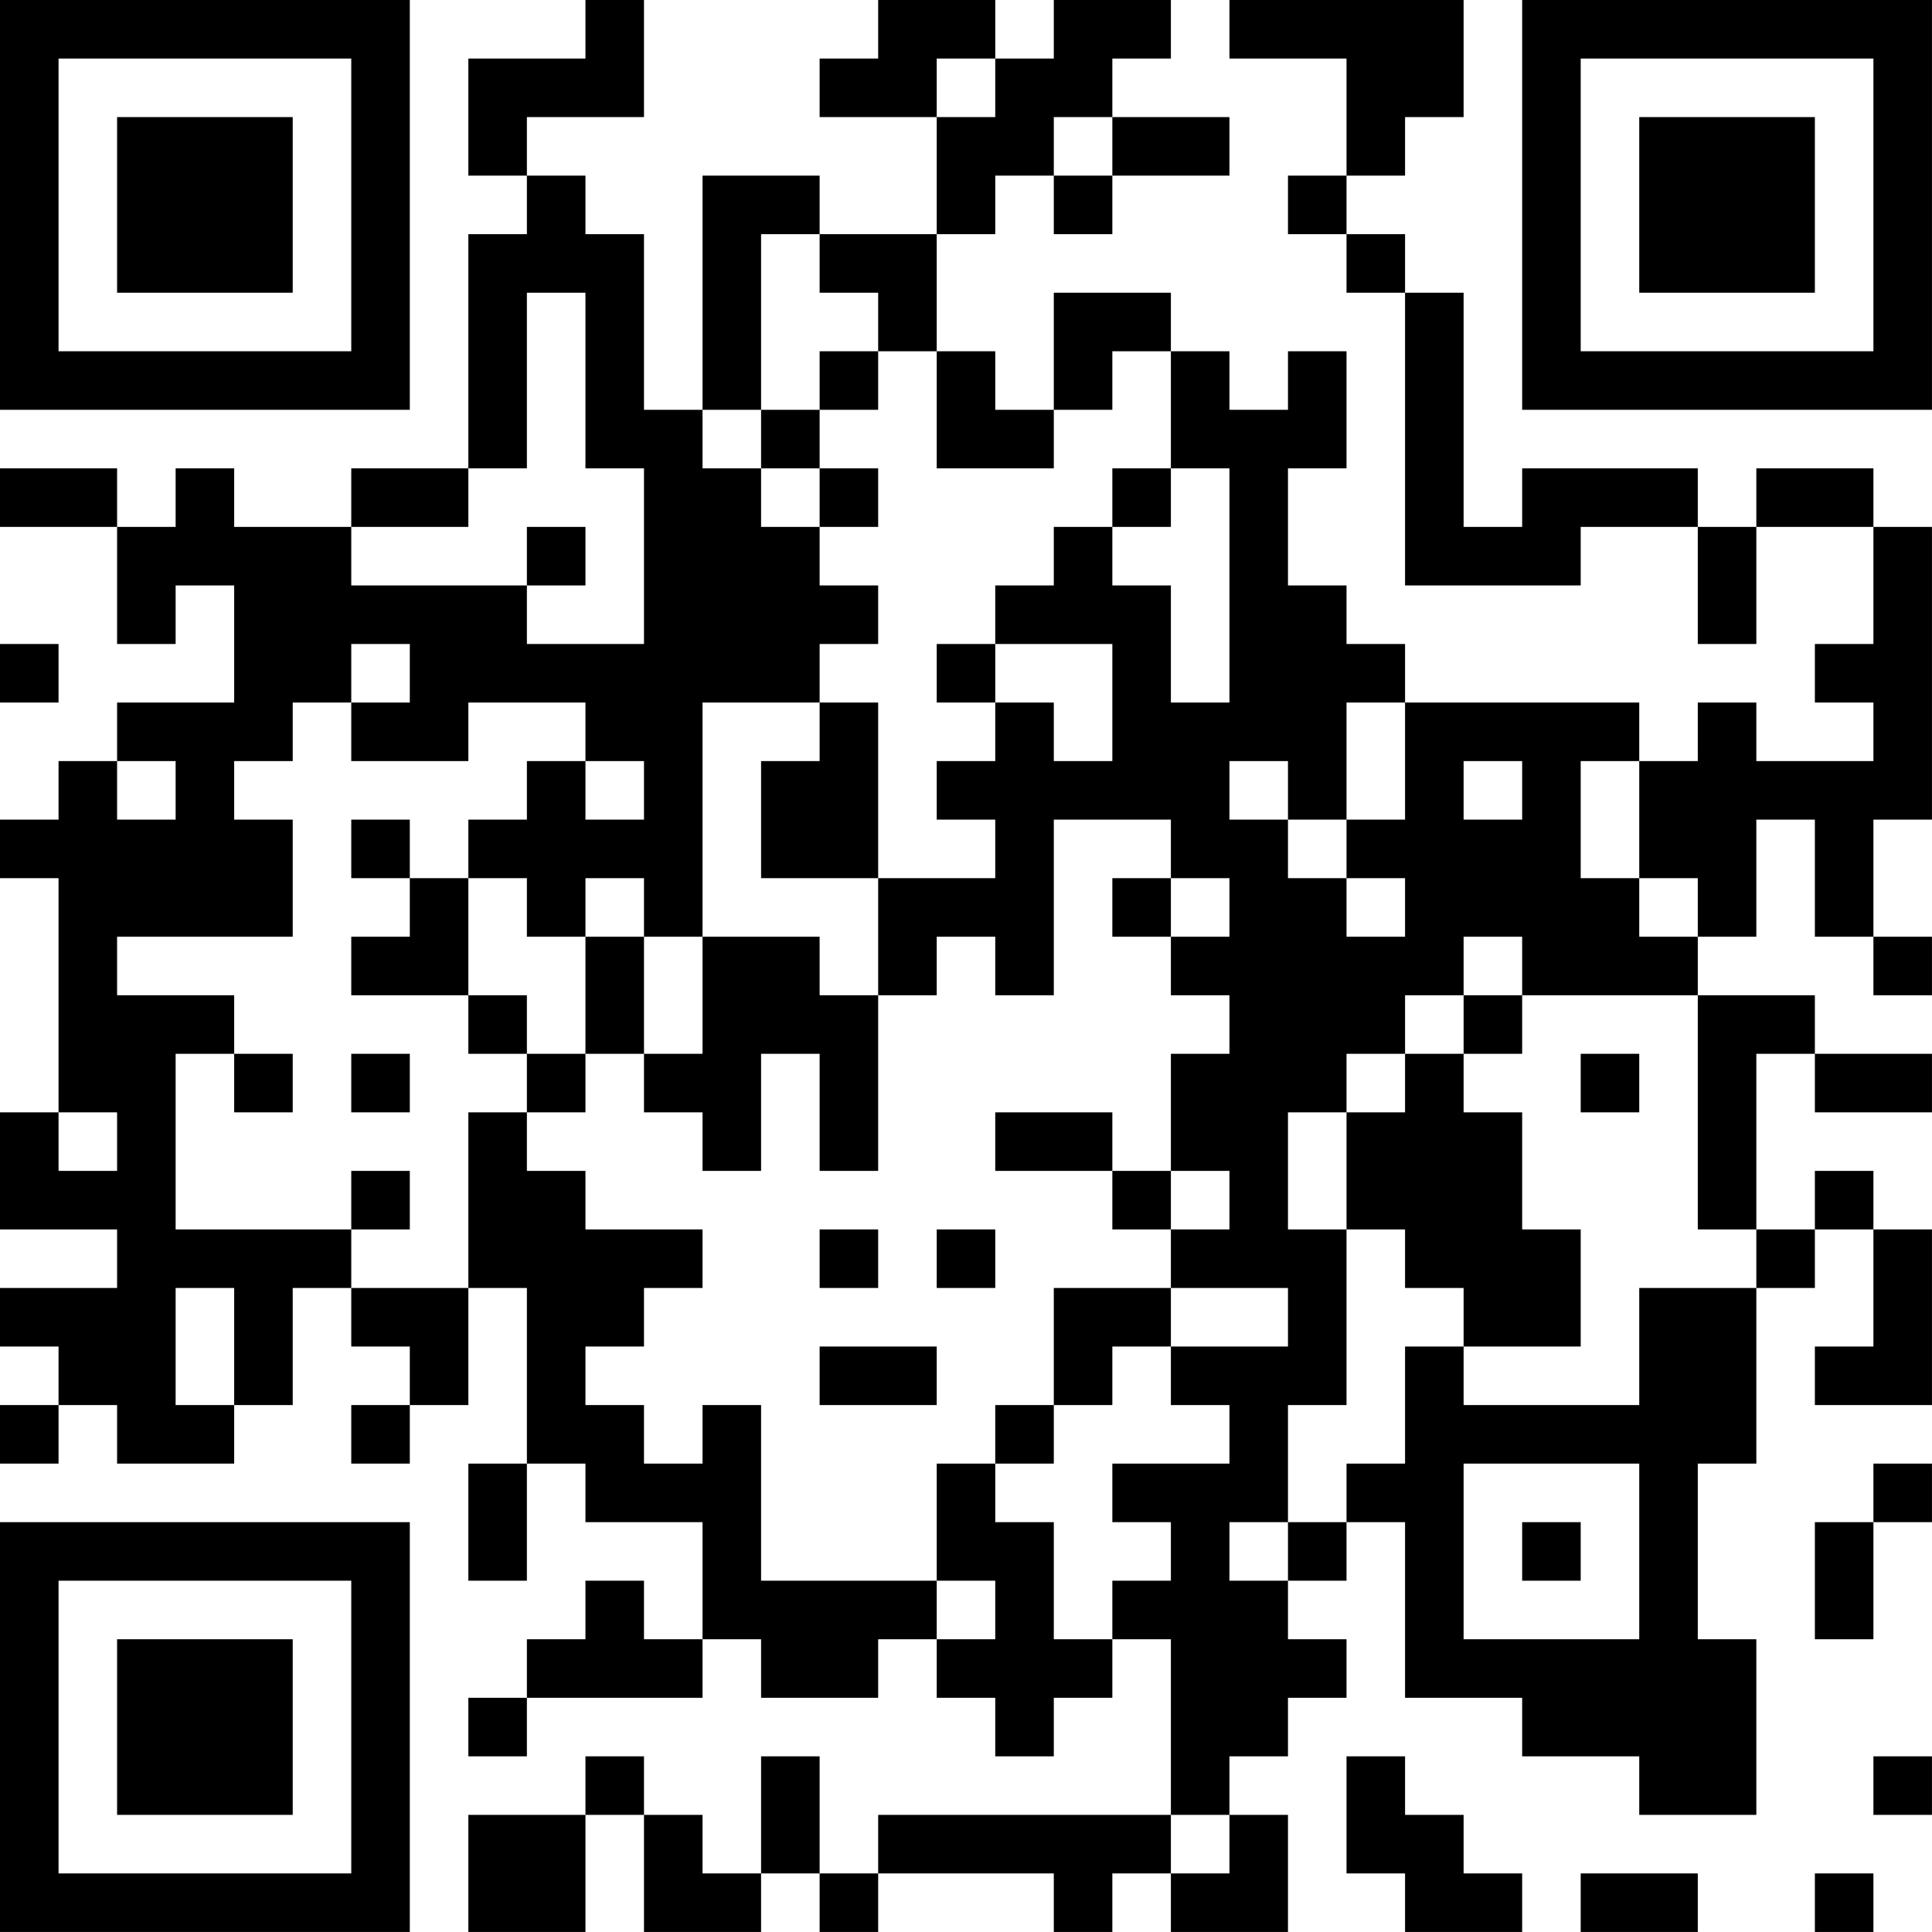 <?xml version="1.0" encoding="UTF-8"?>
<svg xmlns="http://www.w3.org/2000/svg" version="1.1" width="400" height="400" viewBox="0 0 400 400"><rect x="0" y="0" width="400" height="400" fill="#ffffff"/><g transform="scale(12.121)"><g transform="translate(0,0)"><path fill-rule="evenodd" d="M10 0L10 1L8 1L8 3L9 3L9 4L8 4L8 8L6 8L6 9L4 9L4 8L3 8L3 9L2 9L2 8L0 8L0 9L2 9L2 11L3 11L3 10L4 10L4 12L2 12L2 13L1 13L1 14L0 14L0 15L1 15L1 19L0 19L0 21L2 21L2 22L0 22L0 23L1 23L1 24L0 24L0 25L1 25L1 24L2 24L2 25L4 25L4 24L5 24L5 22L6 22L6 23L7 23L7 24L6 24L6 25L7 25L7 24L8 24L8 22L9 22L9 25L8 25L8 27L9 27L9 25L10 25L10 26L12 26L12 28L11 28L11 27L10 27L10 28L9 28L9 29L8 29L8 30L9 30L9 29L12 29L12 28L13 28L13 29L15 29L15 28L16 28L16 29L17 29L17 30L18 30L18 29L19 29L19 28L20 28L20 31L15 31L15 32L14 32L14 30L13 30L13 32L12 32L12 31L11 31L11 30L10 30L10 31L8 31L8 33L10 33L10 31L11 31L11 33L13 33L13 32L14 32L14 33L15 33L15 32L18 32L18 33L19 33L19 32L20 32L20 33L22 33L22 31L21 31L21 30L22 30L22 29L23 29L23 28L22 28L22 27L23 27L23 26L24 26L24 29L26 29L26 30L28 30L28 31L30 31L30 28L29 28L29 25L30 25L30 22L31 22L31 21L32 21L32 23L31 23L31 24L33 24L33 21L32 21L32 20L31 20L31 21L30 21L30 18L31 18L31 19L33 19L33 18L31 18L31 17L29 17L29 16L30 16L30 14L31 14L31 16L32 16L32 17L33 17L33 16L32 16L32 14L33 14L33 9L32 9L32 8L30 8L30 9L29 9L29 8L26 8L26 9L25 9L25 5L24 5L24 4L23 4L23 3L24 3L24 2L25 2L25 0L21 0L21 1L23 1L23 3L22 3L22 4L23 4L23 5L24 5L24 10L27 10L27 9L29 9L29 11L30 11L30 9L32 9L32 11L31 11L31 12L32 12L32 13L30 13L30 12L29 12L29 13L28 13L28 12L24 12L24 11L23 11L23 10L22 10L22 8L23 8L23 6L22 6L22 7L21 7L21 6L20 6L20 5L18 5L18 7L17 7L17 6L16 6L16 4L17 4L17 3L18 3L18 4L19 4L19 3L21 3L21 2L19 2L19 1L20 1L20 0L18 0L18 1L17 1L17 0L15 0L15 1L14 1L14 2L16 2L16 4L14 4L14 3L12 3L12 7L11 7L11 4L10 4L10 3L9 3L9 2L11 2L11 0ZM16 1L16 2L17 2L17 1ZM18 2L18 3L19 3L19 2ZM13 4L13 7L12 7L12 8L13 8L13 9L14 9L14 10L15 10L15 11L14 11L14 12L12 12L12 16L11 16L11 15L10 15L10 16L9 16L9 15L8 15L8 14L9 14L9 13L10 13L10 14L11 14L11 13L10 13L10 12L8 12L8 13L6 13L6 12L7 12L7 11L6 11L6 12L5 12L5 13L4 13L4 14L5 14L5 16L2 16L2 17L4 17L4 18L3 18L3 21L6 21L6 22L8 22L8 19L9 19L9 20L10 20L10 21L12 21L12 22L11 22L11 23L10 23L10 24L11 24L11 25L12 25L12 24L13 24L13 27L16 27L16 28L17 28L17 27L16 27L16 25L17 25L17 26L18 26L18 28L19 28L19 27L20 27L20 26L19 26L19 25L21 25L21 24L20 24L20 23L22 23L22 22L20 22L20 21L21 21L21 20L20 20L20 18L21 18L21 17L20 17L20 16L21 16L21 15L20 15L20 14L18 14L18 17L17 17L17 16L16 16L16 17L15 17L15 15L17 15L17 14L16 14L16 13L17 13L17 12L18 12L18 13L19 13L19 11L17 11L17 10L18 10L18 9L19 9L19 10L20 10L20 12L21 12L21 8L20 8L20 6L19 6L19 7L18 7L18 8L16 8L16 6L15 6L15 5L14 5L14 4ZM9 5L9 8L8 8L8 9L6 9L6 10L9 10L9 11L11 11L11 8L10 8L10 5ZM14 6L14 7L13 7L13 8L14 8L14 9L15 9L15 8L14 8L14 7L15 7L15 6ZM19 8L19 9L20 9L20 8ZM9 9L9 10L10 10L10 9ZM0 11L0 12L1 12L1 11ZM16 11L16 12L17 12L17 11ZM14 12L14 13L13 13L13 15L15 15L15 12ZM23 12L23 14L22 14L22 13L21 13L21 14L22 14L22 15L23 15L23 16L24 16L24 15L23 15L23 14L24 14L24 12ZM2 13L2 14L3 14L3 13ZM25 13L25 14L26 14L26 13ZM27 13L27 15L28 15L28 16L29 16L29 15L28 15L28 13ZM6 14L6 15L7 15L7 16L6 16L6 17L8 17L8 18L9 18L9 19L10 19L10 18L11 18L11 19L12 19L12 20L13 20L13 18L14 18L14 20L15 20L15 17L14 17L14 16L12 16L12 18L11 18L11 16L10 16L10 18L9 18L9 17L8 17L8 15L7 15L7 14ZM19 15L19 16L20 16L20 15ZM25 16L25 17L24 17L24 18L23 18L23 19L22 19L22 21L23 21L23 24L22 24L22 26L21 26L21 27L22 27L22 26L23 26L23 25L24 25L24 23L25 23L25 24L28 24L28 22L30 22L30 21L29 21L29 17L26 17L26 16ZM25 17L25 18L24 18L24 19L23 19L23 21L24 21L24 22L25 22L25 23L27 23L27 21L26 21L26 19L25 19L25 18L26 18L26 17ZM4 18L4 19L5 19L5 18ZM6 18L6 19L7 19L7 18ZM27 18L27 19L28 19L28 18ZM1 19L1 20L2 20L2 19ZM17 19L17 20L19 20L19 21L20 21L20 20L19 20L19 19ZM6 20L6 21L7 21L7 20ZM14 21L14 22L15 22L15 21ZM16 21L16 22L17 22L17 21ZM3 22L3 24L4 24L4 22ZM18 22L18 24L17 24L17 25L18 25L18 24L19 24L19 23L20 23L20 22ZM14 23L14 24L16 24L16 23ZM25 25L25 28L28 28L28 25ZM32 25L32 26L31 26L31 28L32 28L32 26L33 26L33 25ZM26 26L26 27L27 27L27 26ZM23 30L23 32L24 32L24 33L26 33L26 32L25 32L25 31L24 31L24 30ZM32 30L32 31L33 31L33 30ZM20 31L20 32L21 32L21 31ZM27 32L27 33L29 33L29 32ZM31 32L31 33L32 33L32 32ZM0 0L0 7L7 7L7 0ZM1 1L1 6L6 6L6 1ZM2 2L2 5L5 5L5 2ZM26 0L26 7L33 7L33 0ZM27 1L27 6L32 6L32 1ZM28 2L28 5L31 5L31 2ZM0 26L0 33L7 33L7 26ZM1 27L1 32L6 32L6 27ZM2 28L2 31L5 31L5 28Z" fill="#000000"/></g></g></svg>
